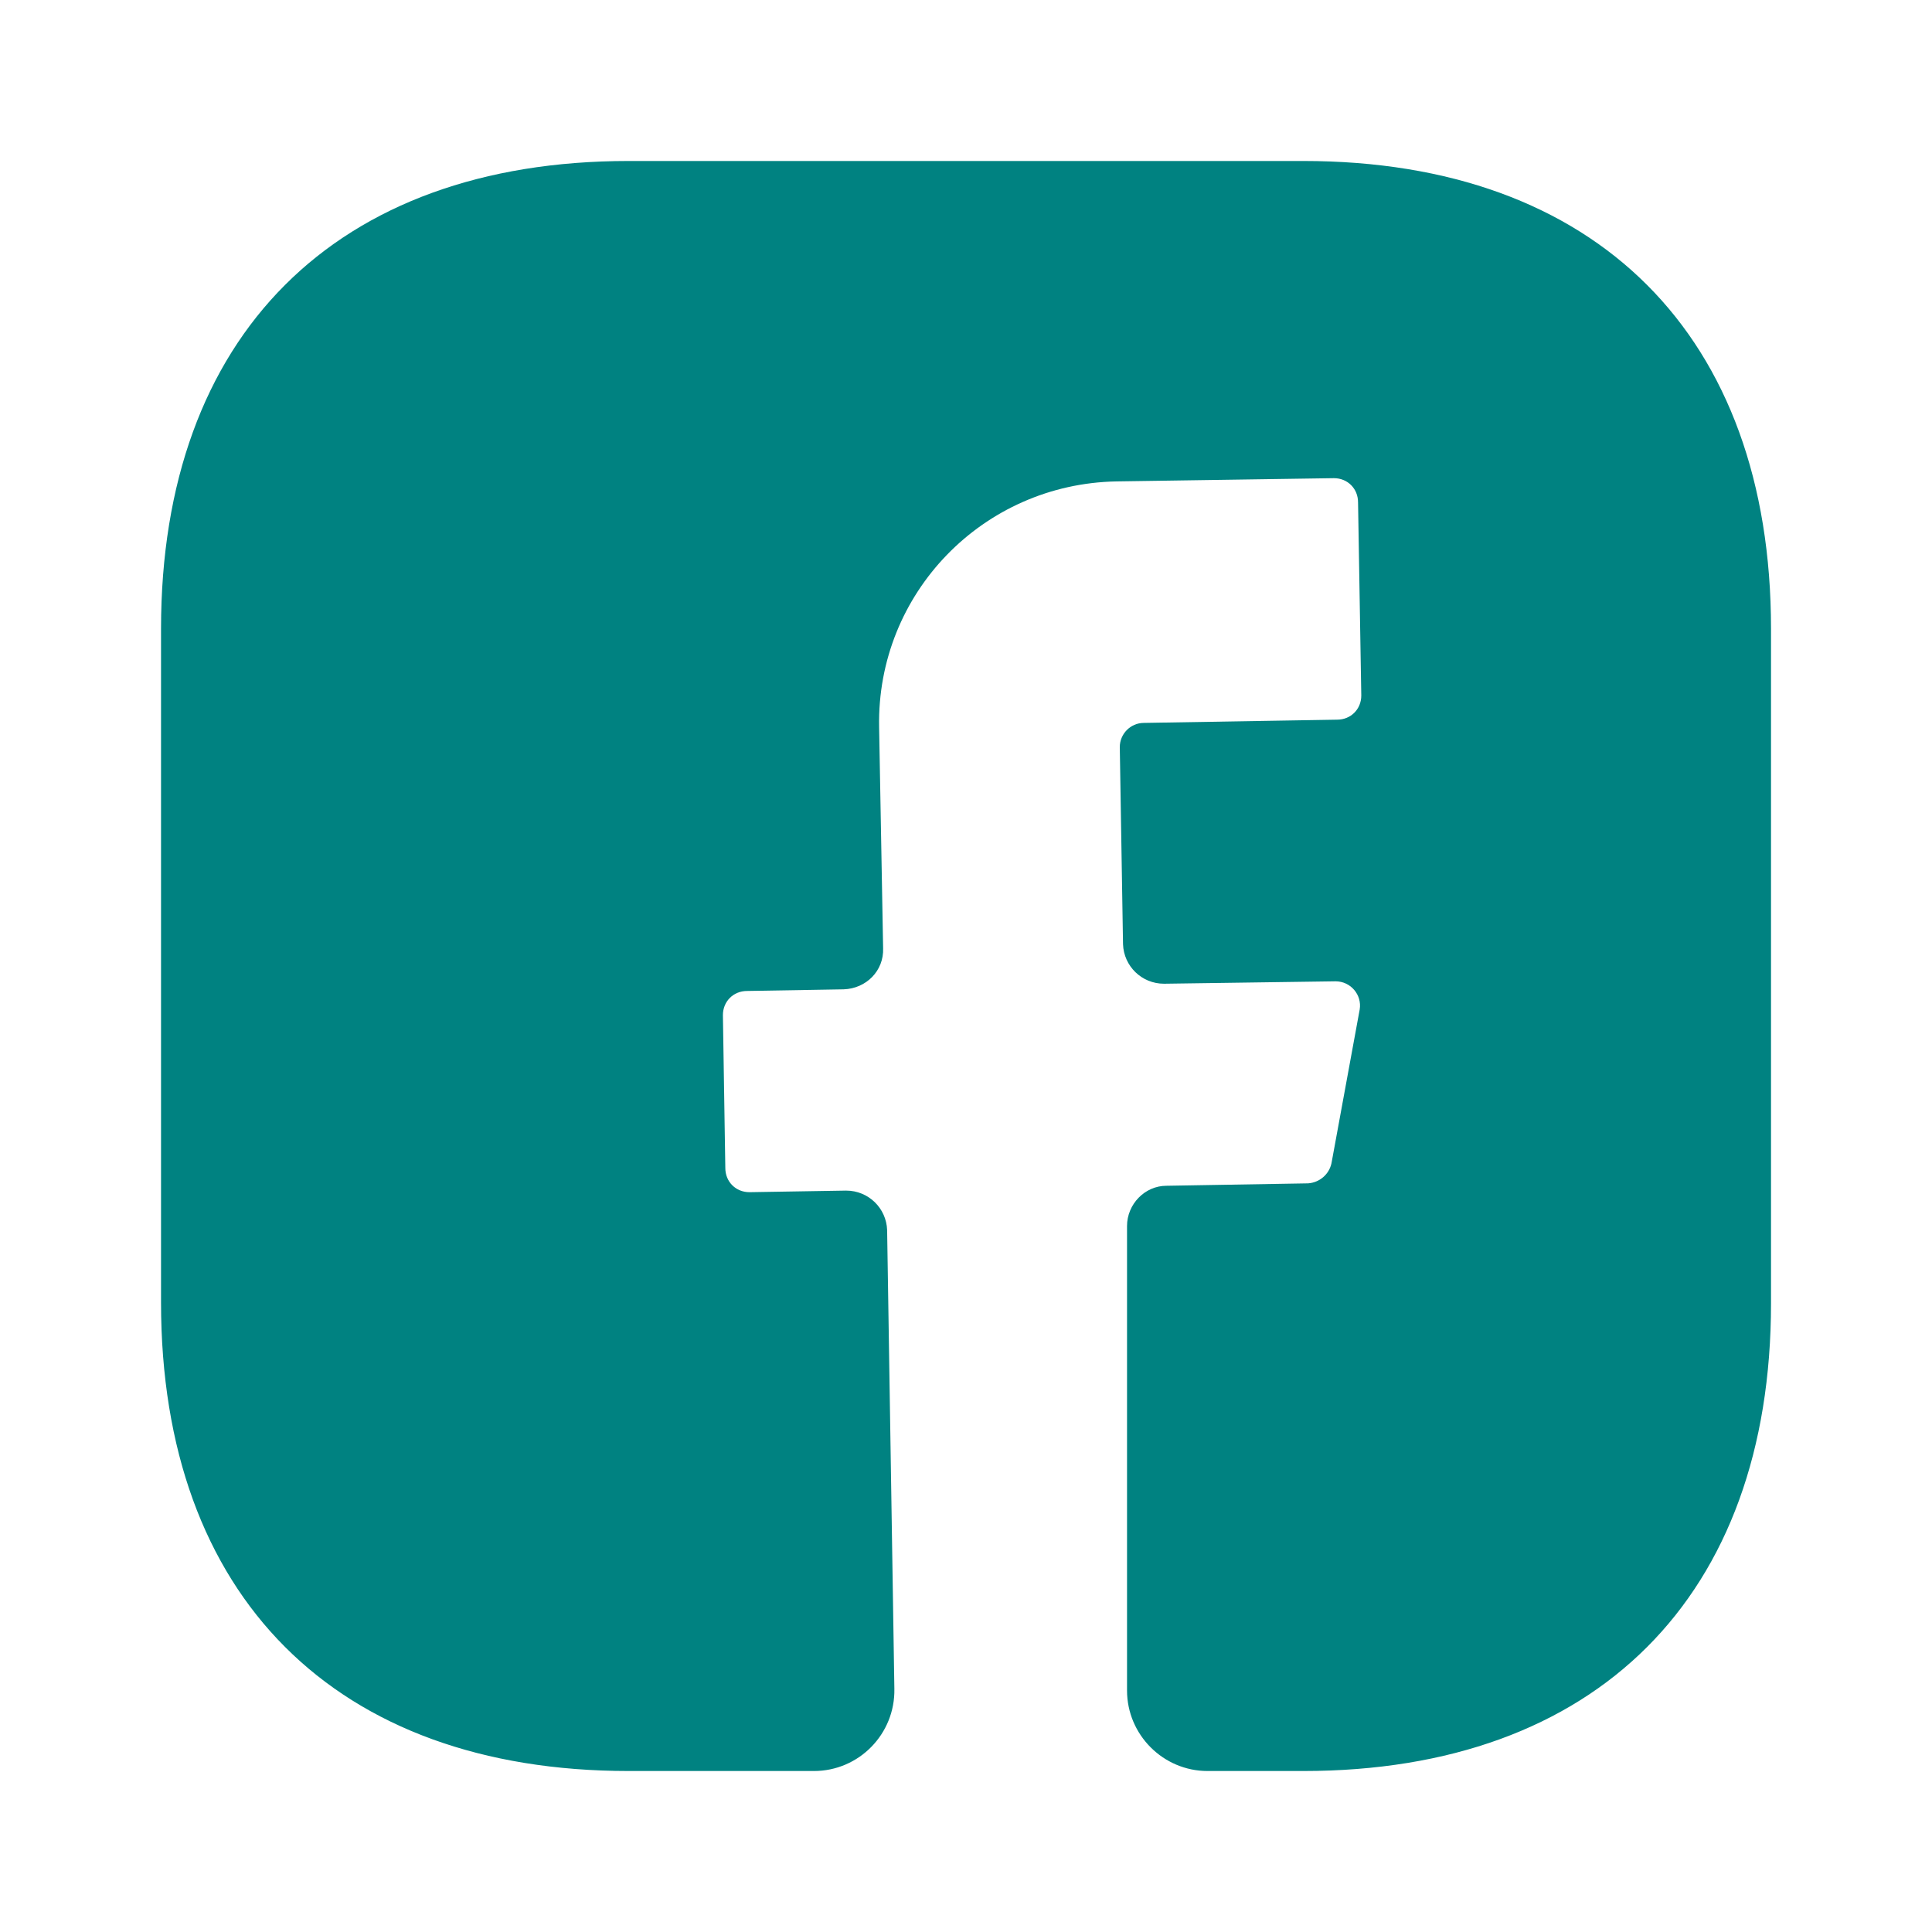 <svg xmlns="http://www.w3.org/2000/svg" width="40" height="40" viewBox="0 0 40 40" fill="none"><path d="M36.667 26.983C36.667 33.05 33.051 36.667 26.984 36.667H25.001C24.084 36.667 23.334 35.917 23.334 35V25.383C23.334 24.933 23.701 24.55 24.151 24.55L27.084 24.5C27.317 24.483 27.517 24.317 27.567 24.083L28.151 20.9C28.201 20.6 27.967 20.317 27.651 20.317L24.101 20.367C23.634 20.367 23.267 20 23.251 19.55L23.184 15.467C23.184 15.2 23.401 14.967 23.684 14.967L27.684 14.9C27.967 14.9 28.184 14.683 28.184 14.4L28.117 10.4C28.117 10.117 27.901 9.9 27.617 9.9L23.117 9.967C20.351 10.017 18.151 12.283 18.201 15.05L18.284 19.633C18.301 20.1 17.934 20.467 17.467 20.483L15.467 20.517C15.184 20.517 14.967 20.733 14.967 21.017L15.017 24.183C15.017 24.467 15.234 24.683 15.517 24.683L17.517 24.65C17.984 24.65 18.351 25.017 18.367 25.467L18.517 34.967C18.534 35.9 17.784 36.667 16.851 36.667H13.017C6.951 36.667 3.334 33.05 3.334 26.967V13.017C3.334 6.95 6.951 3.333 13.017 3.333H26.984C33.051 3.333 36.667 6.95 36.667 13.017V26.983Z" fill="#008281"></path></svg>
